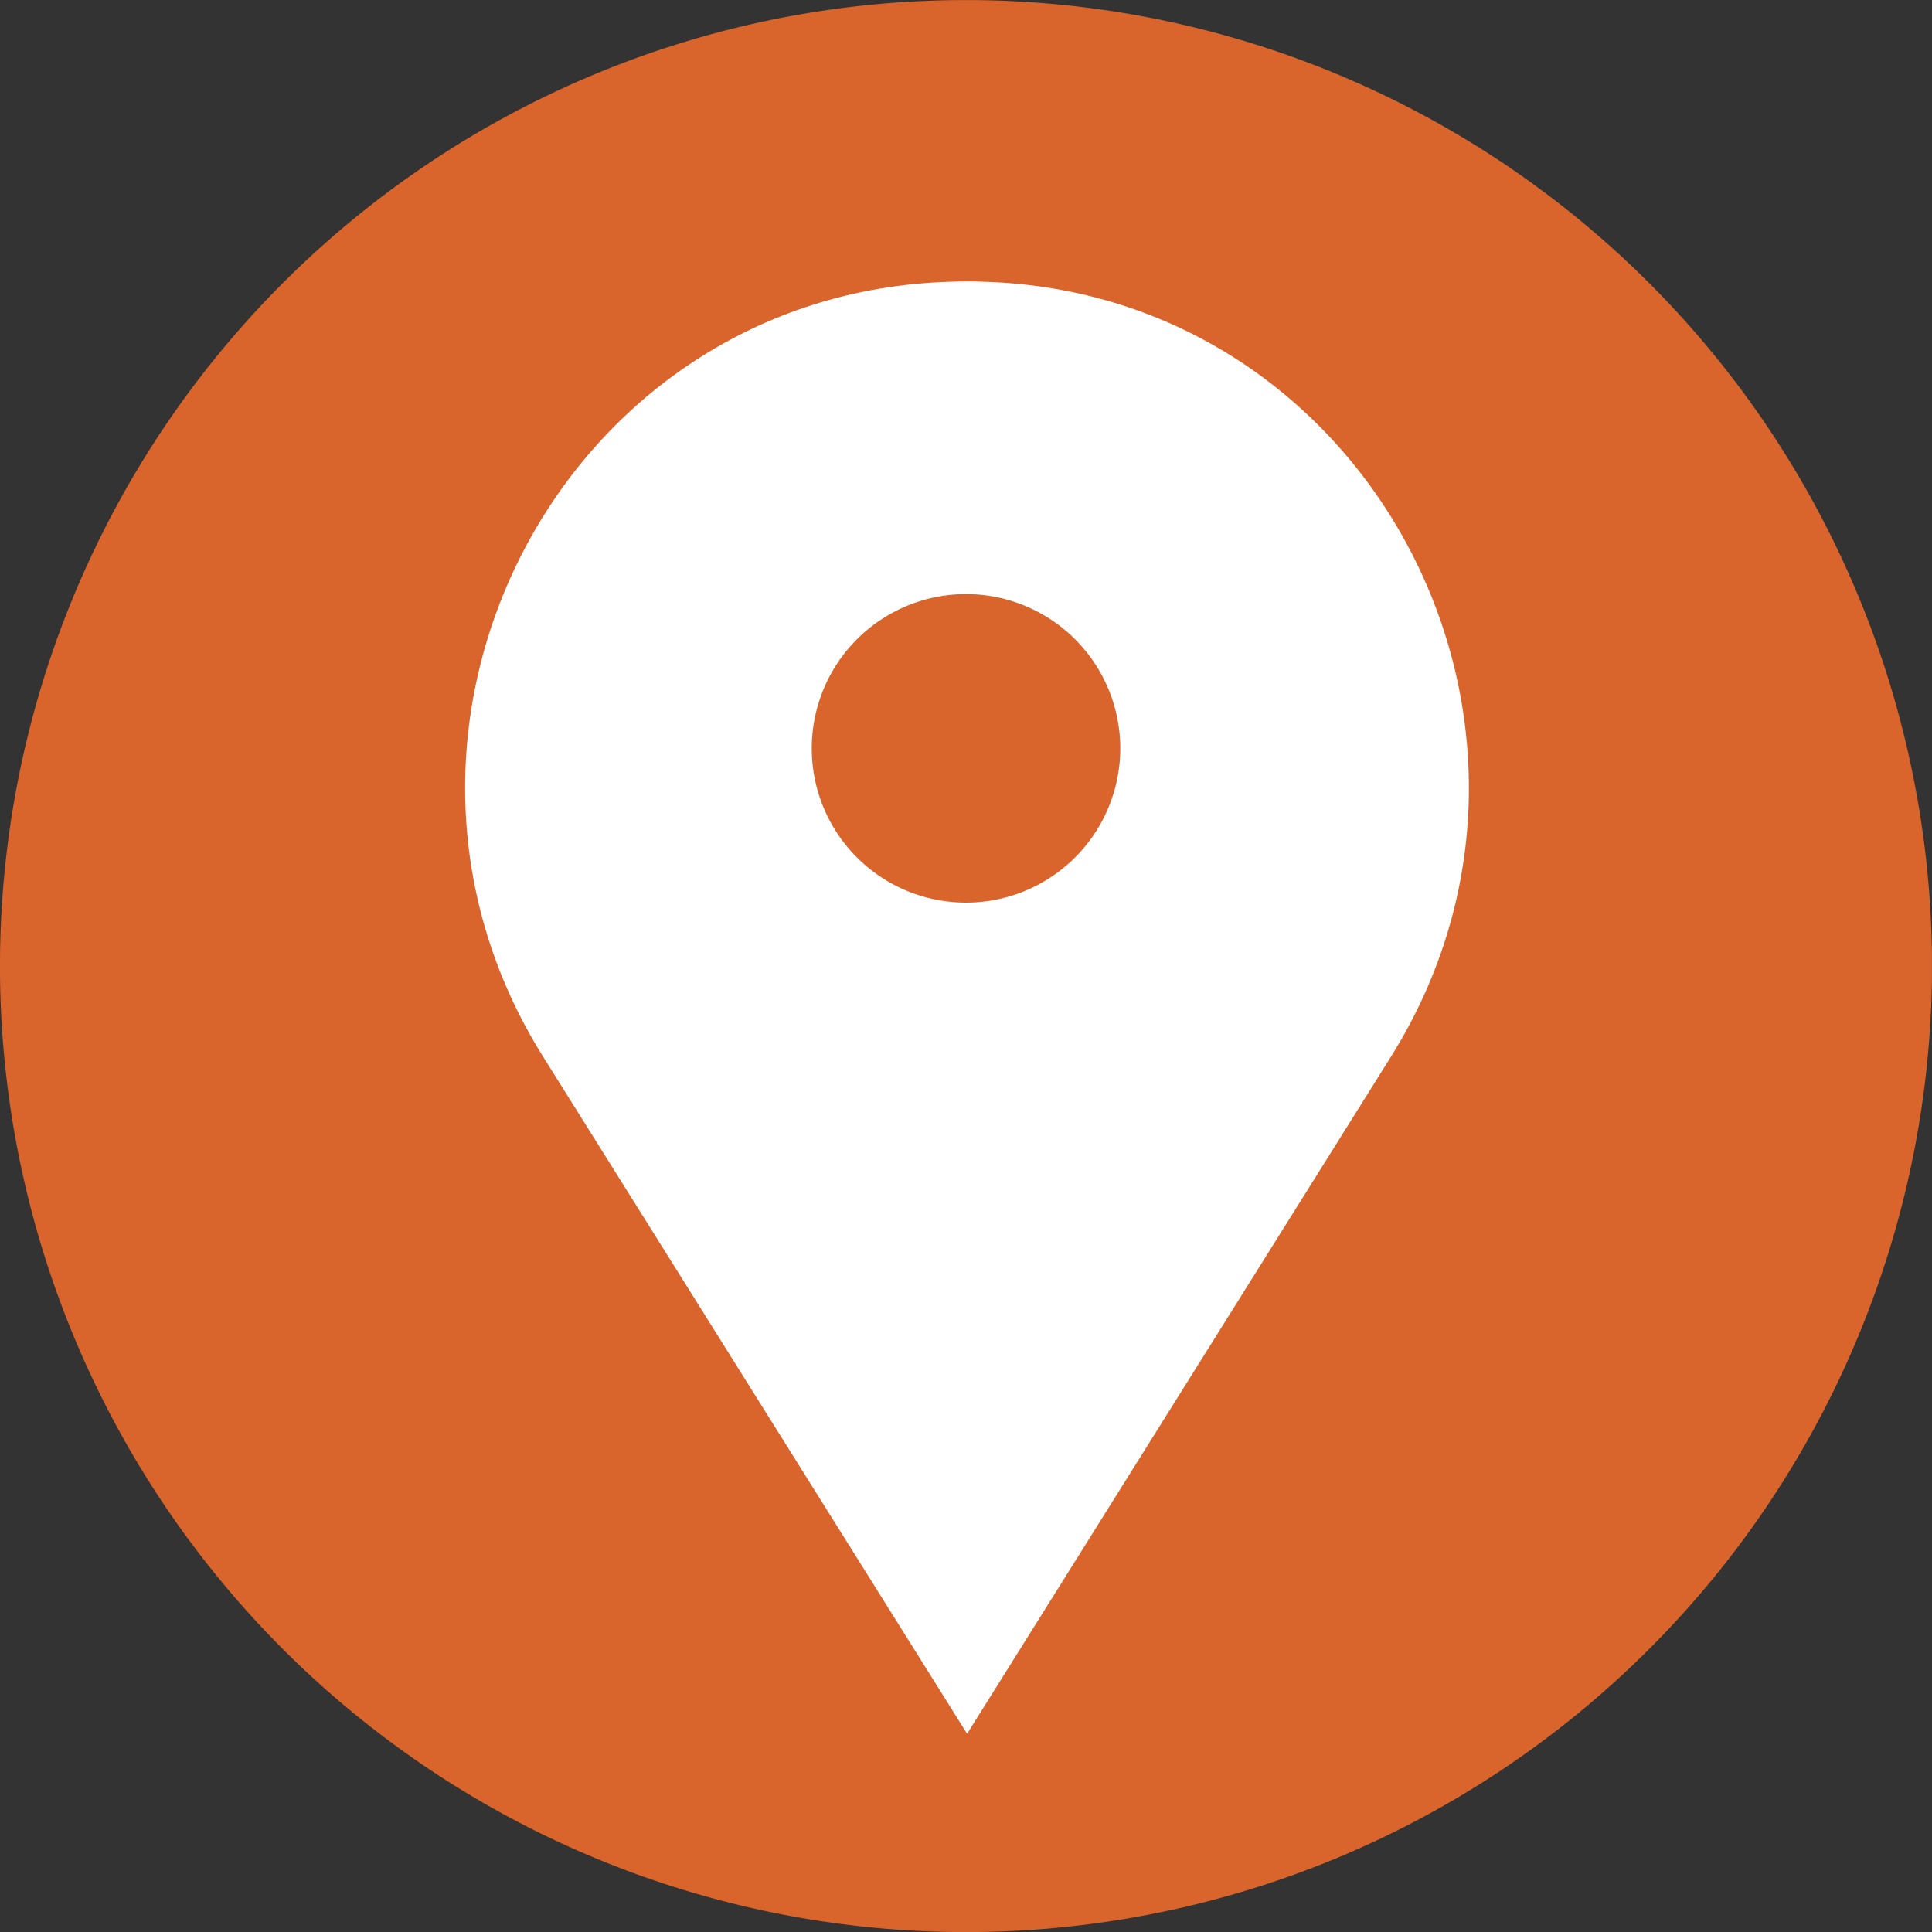 <svg id="Group_357" data-name="Group 357" xmlns="http://www.w3.org/2000/svg" xmlns:xlink="http://www.w3.org/1999/xlink" width="70.703" height="70.704" viewBox="0 0 70.703 70.704">
  <rect x="0" y="0" width="70.703" height="70.704" fill="#333333" stroke="none"/>
  <defs>
    <clipPath id="clip-path">
      <path id="Path_304" data-name="Path 304" d="M0,49.072H70.7v-70.7H0Z" transform="translate(0 21.631)" fill="none"/>
    </clipPath>
  </defs>
  <g id="Group_356" data-name="Group 356" clip-path="url(#clip-path)">
    <g id="Group_353" data-name="Group 353" transform="translate(0 0.002)">
      <path id="Path_301" data-name="Path 301" d="M49.072,24.535a35.352,35.352,0,1,1-35.35-35.35,35.35,35.35,0,0,1,35.35,35.35" transform="translate(21.631 10.815)" fill="#d9642c"/>
    </g>
    <g id="Group_354" data-name="Group 354" transform="translate(17.022 10.3)">
      <path id="Path_302" data-name="Path 302" d="M12.75,36.888h0L-2.766,12.112C-10.31.07-2.063-15.842,12.142-16.25c.2-.007.4-.01.6-.01h0c.2,0,.4,0,.6.01C27.554-15.838,35.8.067,28.263,12.108Z" transform="translate(5.62 16.26)" fill="#fff"/>
    </g>
    <g id="Group_355" data-name="Group 355" transform="translate(29.707 21.742)">
      <path id="Path_303" data-name="Path 303" d="M7.836,3.918A5.645,5.645,0,1,1,2.191-1.727,5.644,5.644,0,0,1,7.836,3.918" transform="translate(3.454 1.727)" fill="#d9642c"/>
    </g>
  </g>
</svg>
